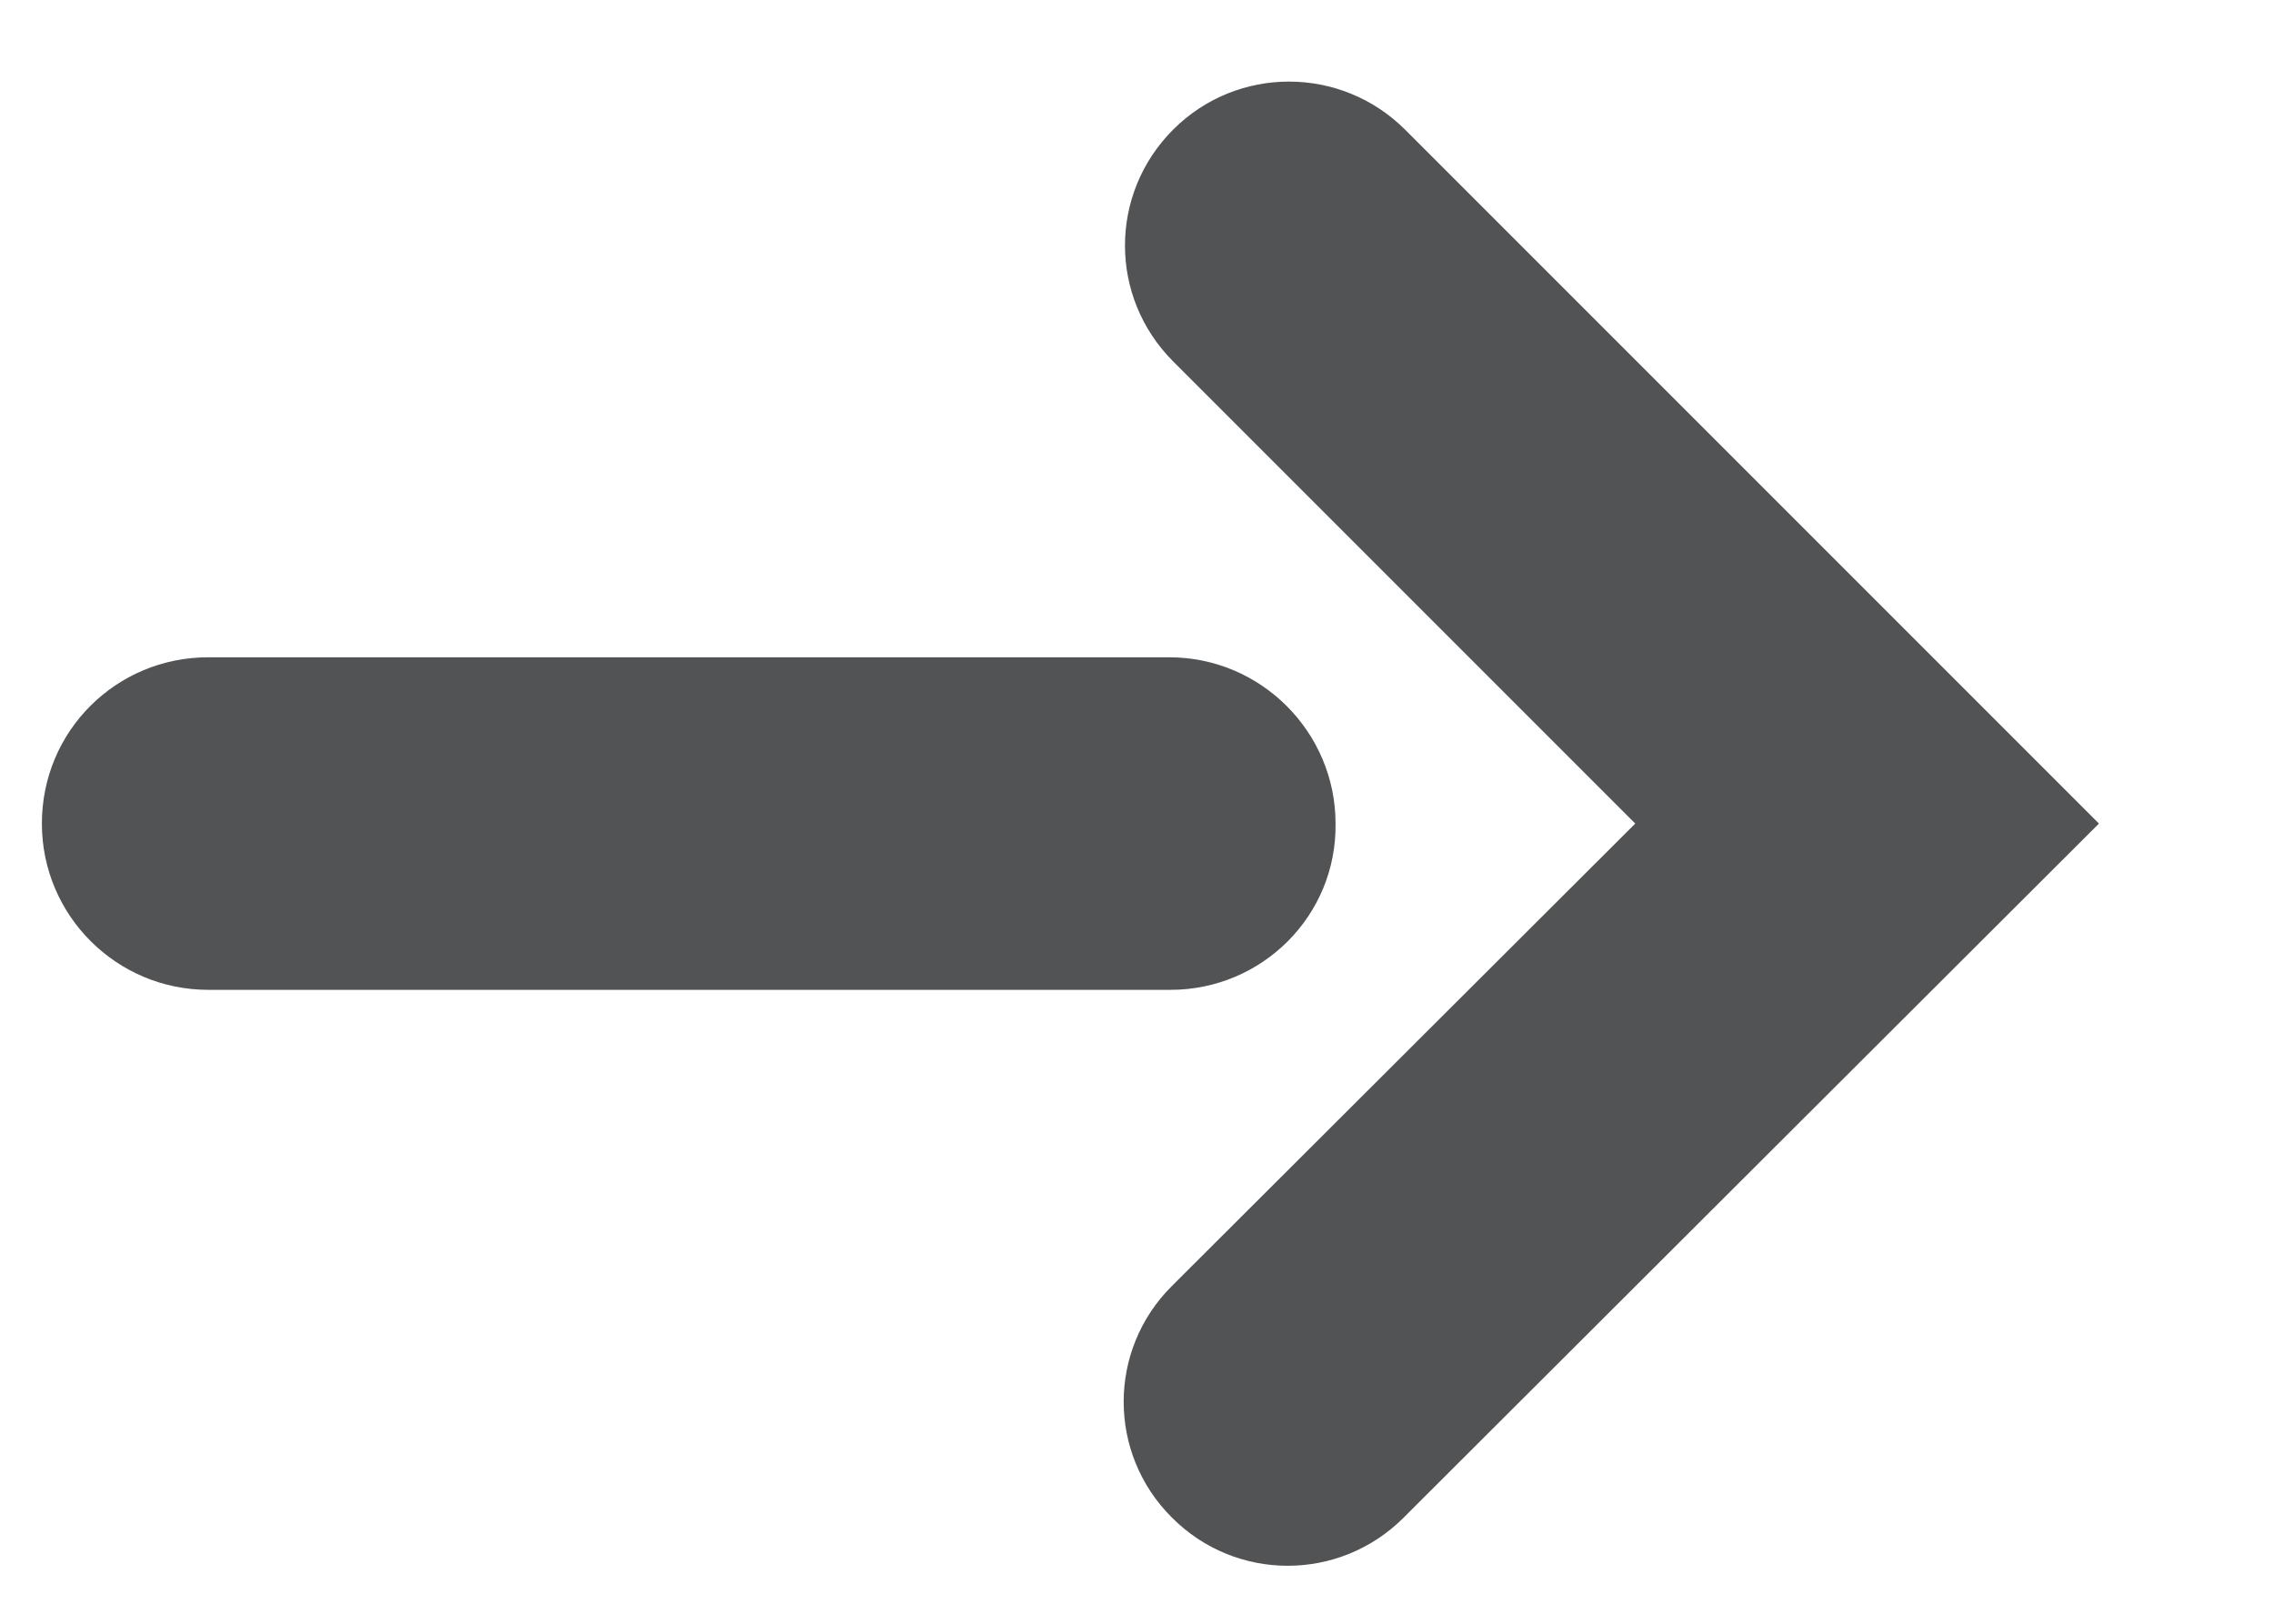 <svg width="7" height="5" viewBox="0 0 7 5" fill="none" xmlns="http://www.w3.org/2000/svg">
<g clip-path="url(#clip0_34_120)">
<path d="M3.605 3.048H0.641C0.359 3.048 0.129 2.819 0.129 2.536C0.129 2.25 0.359 2.024 0.641 2.024H3.601C3.883 2.024 4.113 2.254 4.113 2.536C4.117 2.819 3.887 3.048 3.605 3.048Z" fill="#525355"/>
<path d="M3.609 3.96C3.411 4.157 3.411 4.476 3.609 4.673C3.806 4.871 4.125 4.871 4.323 4.673L4.391 4.605L6.464 2.536L4.456 0.528L4.327 0.399C4.129 0.202 3.81 0.202 3.613 0.399C3.415 0.597 3.415 0.915 3.613 1.113L5.036 2.536L3.609 3.96Z" fill="#525355"/>
</g>
<defs>
<clipPath id="clip0_34_120">
<rect width="6.335" height="4.569" fill="white" transform="translate(0.129 0.25)"/>
</clipPath>
</defs>
</svg>
